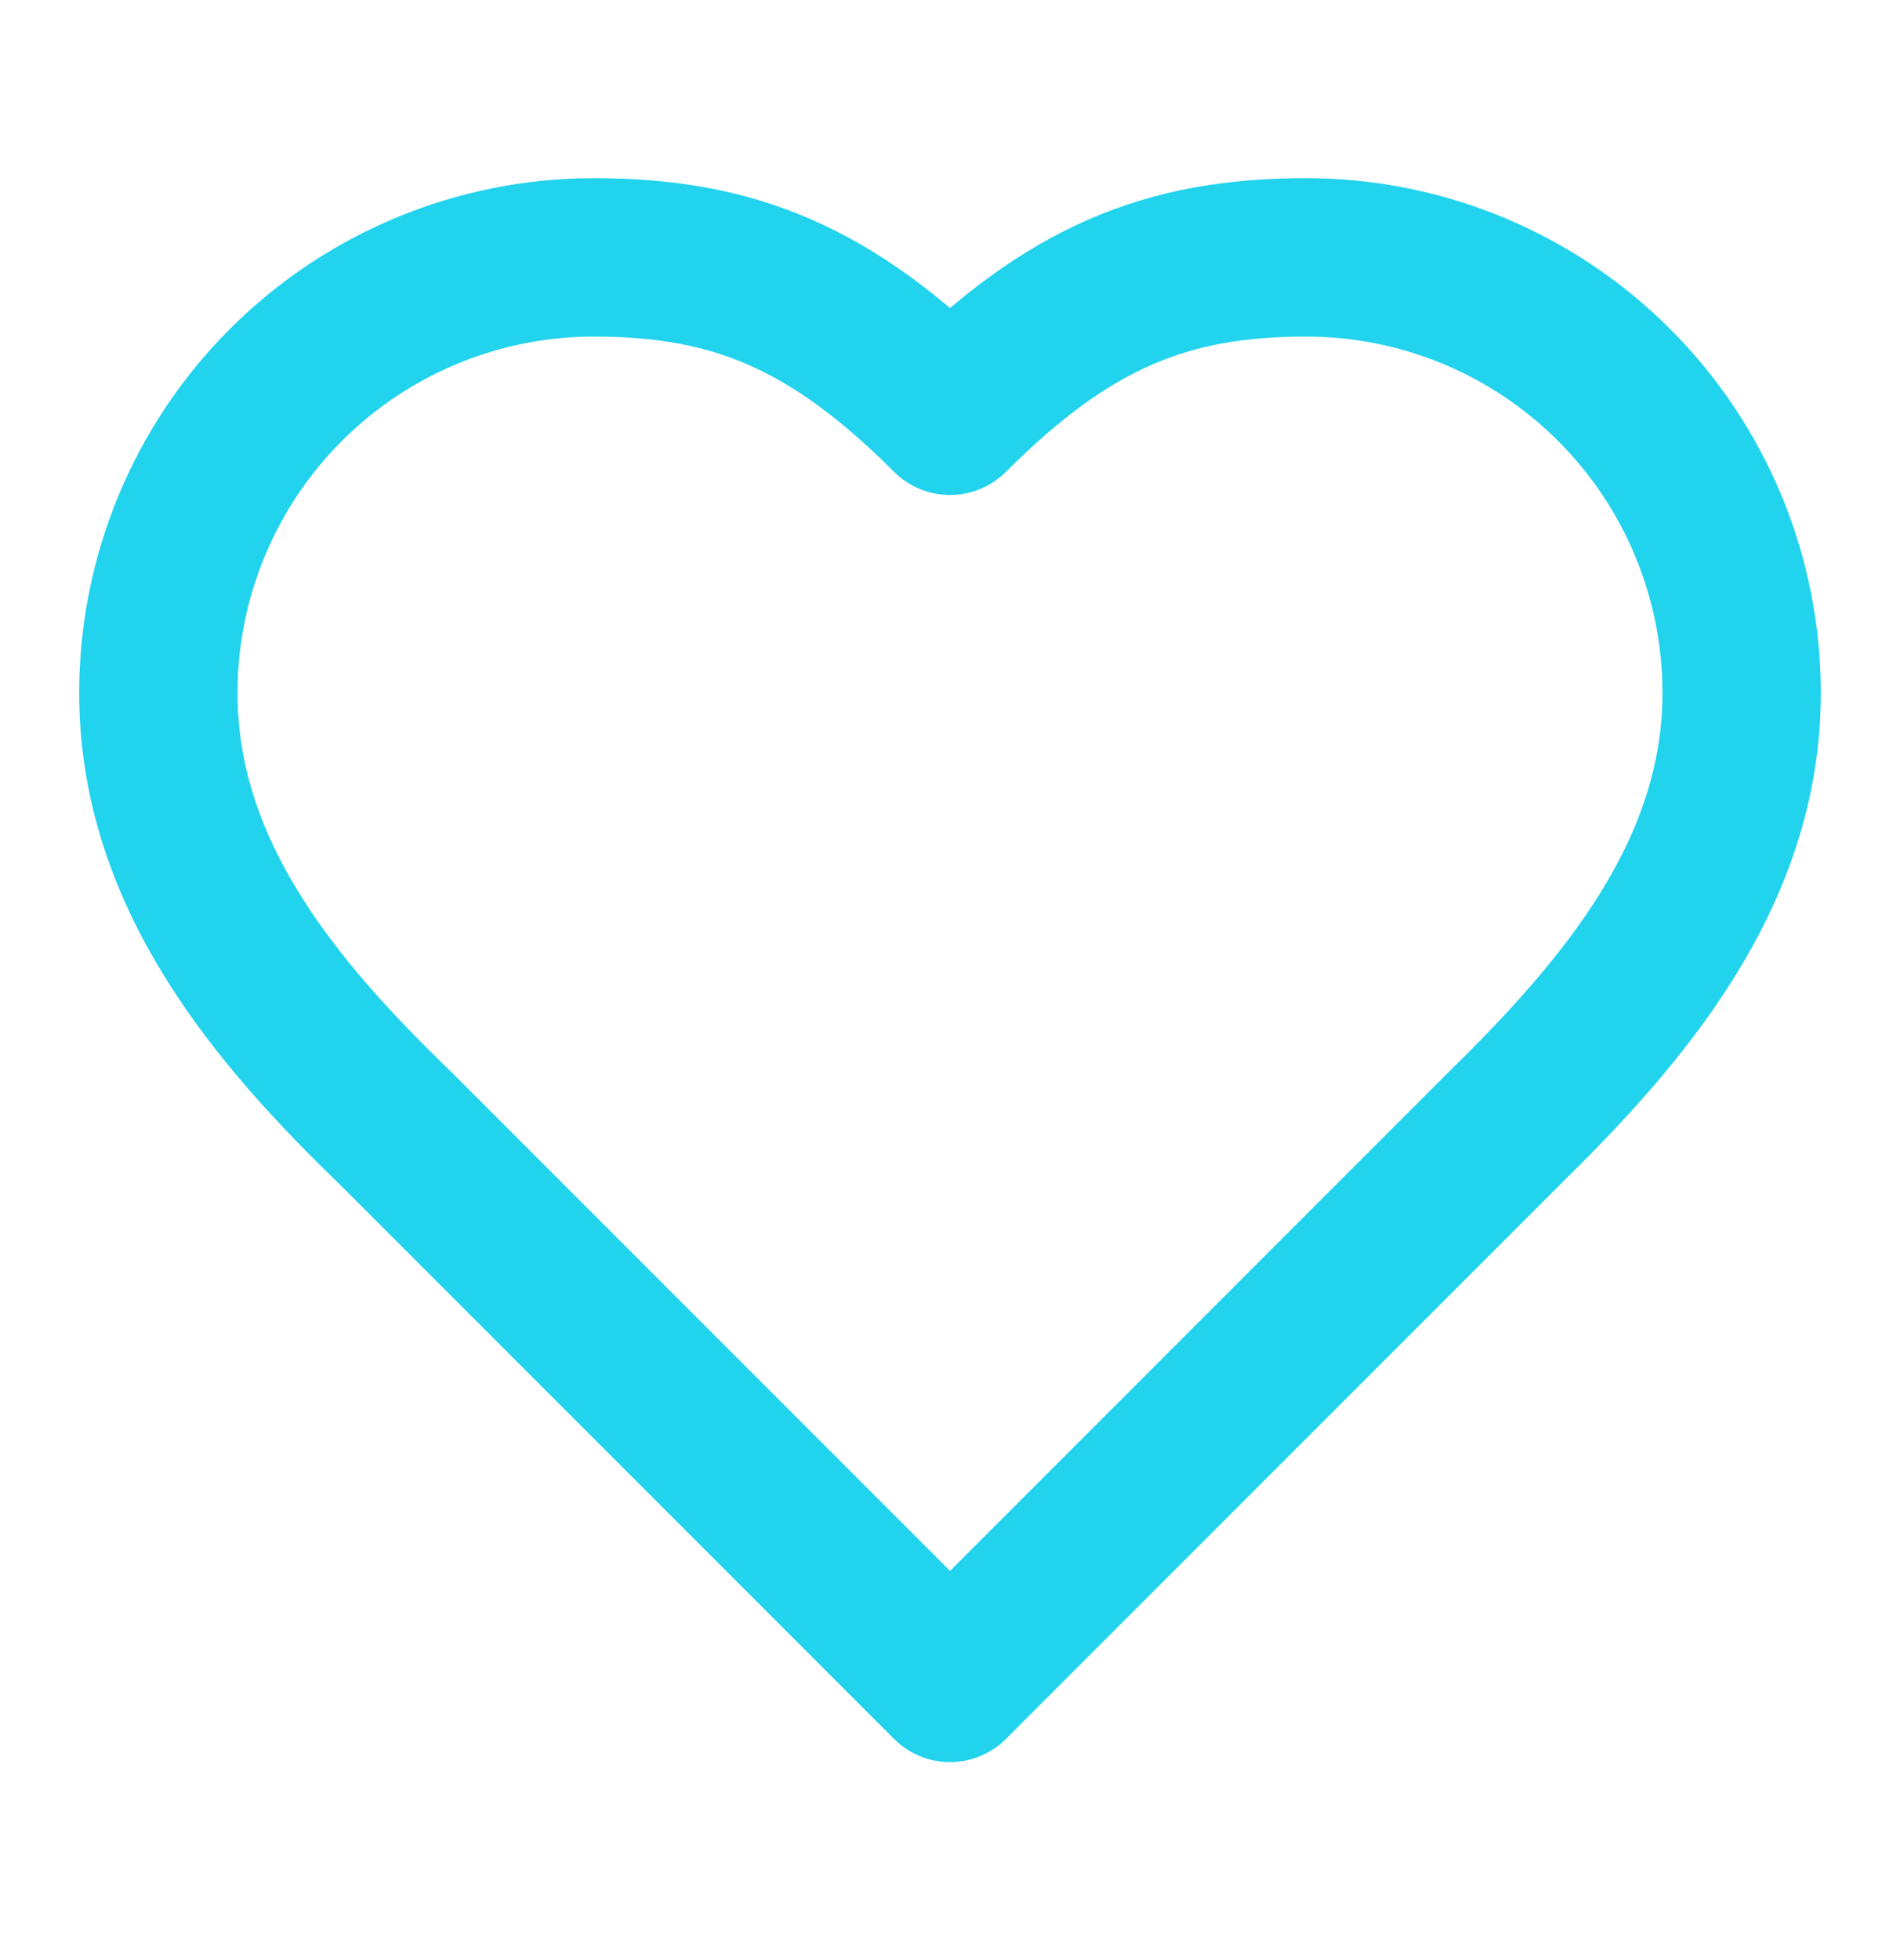 <svg width="32" height="33" viewBox="0 0 32 33" fill="none" xmlns="http://www.w3.org/2000/svg">
<path d="M25.333 19C27.32 17.053 29.333 14.72 29.333 11.667C29.333 9.722 28.561 7.856 27.185 6.481C25.81 5.106 23.945 4.333 22 4.333C19.653 4.333 18 5 16 7C14 5 12.347 4.333 10 4.333C8.055 4.333 6.19 5.106 4.815 6.481C3.439 7.856 2.667 9.722 2.667 11.667C2.667 14.733 4.667 17.067 6.667 19L16 28.333L25.333 19Z" stroke="#22D3EE" stroke-width="2.667" stroke-linecap="round" stroke-linejoin="round"/>
</svg>
